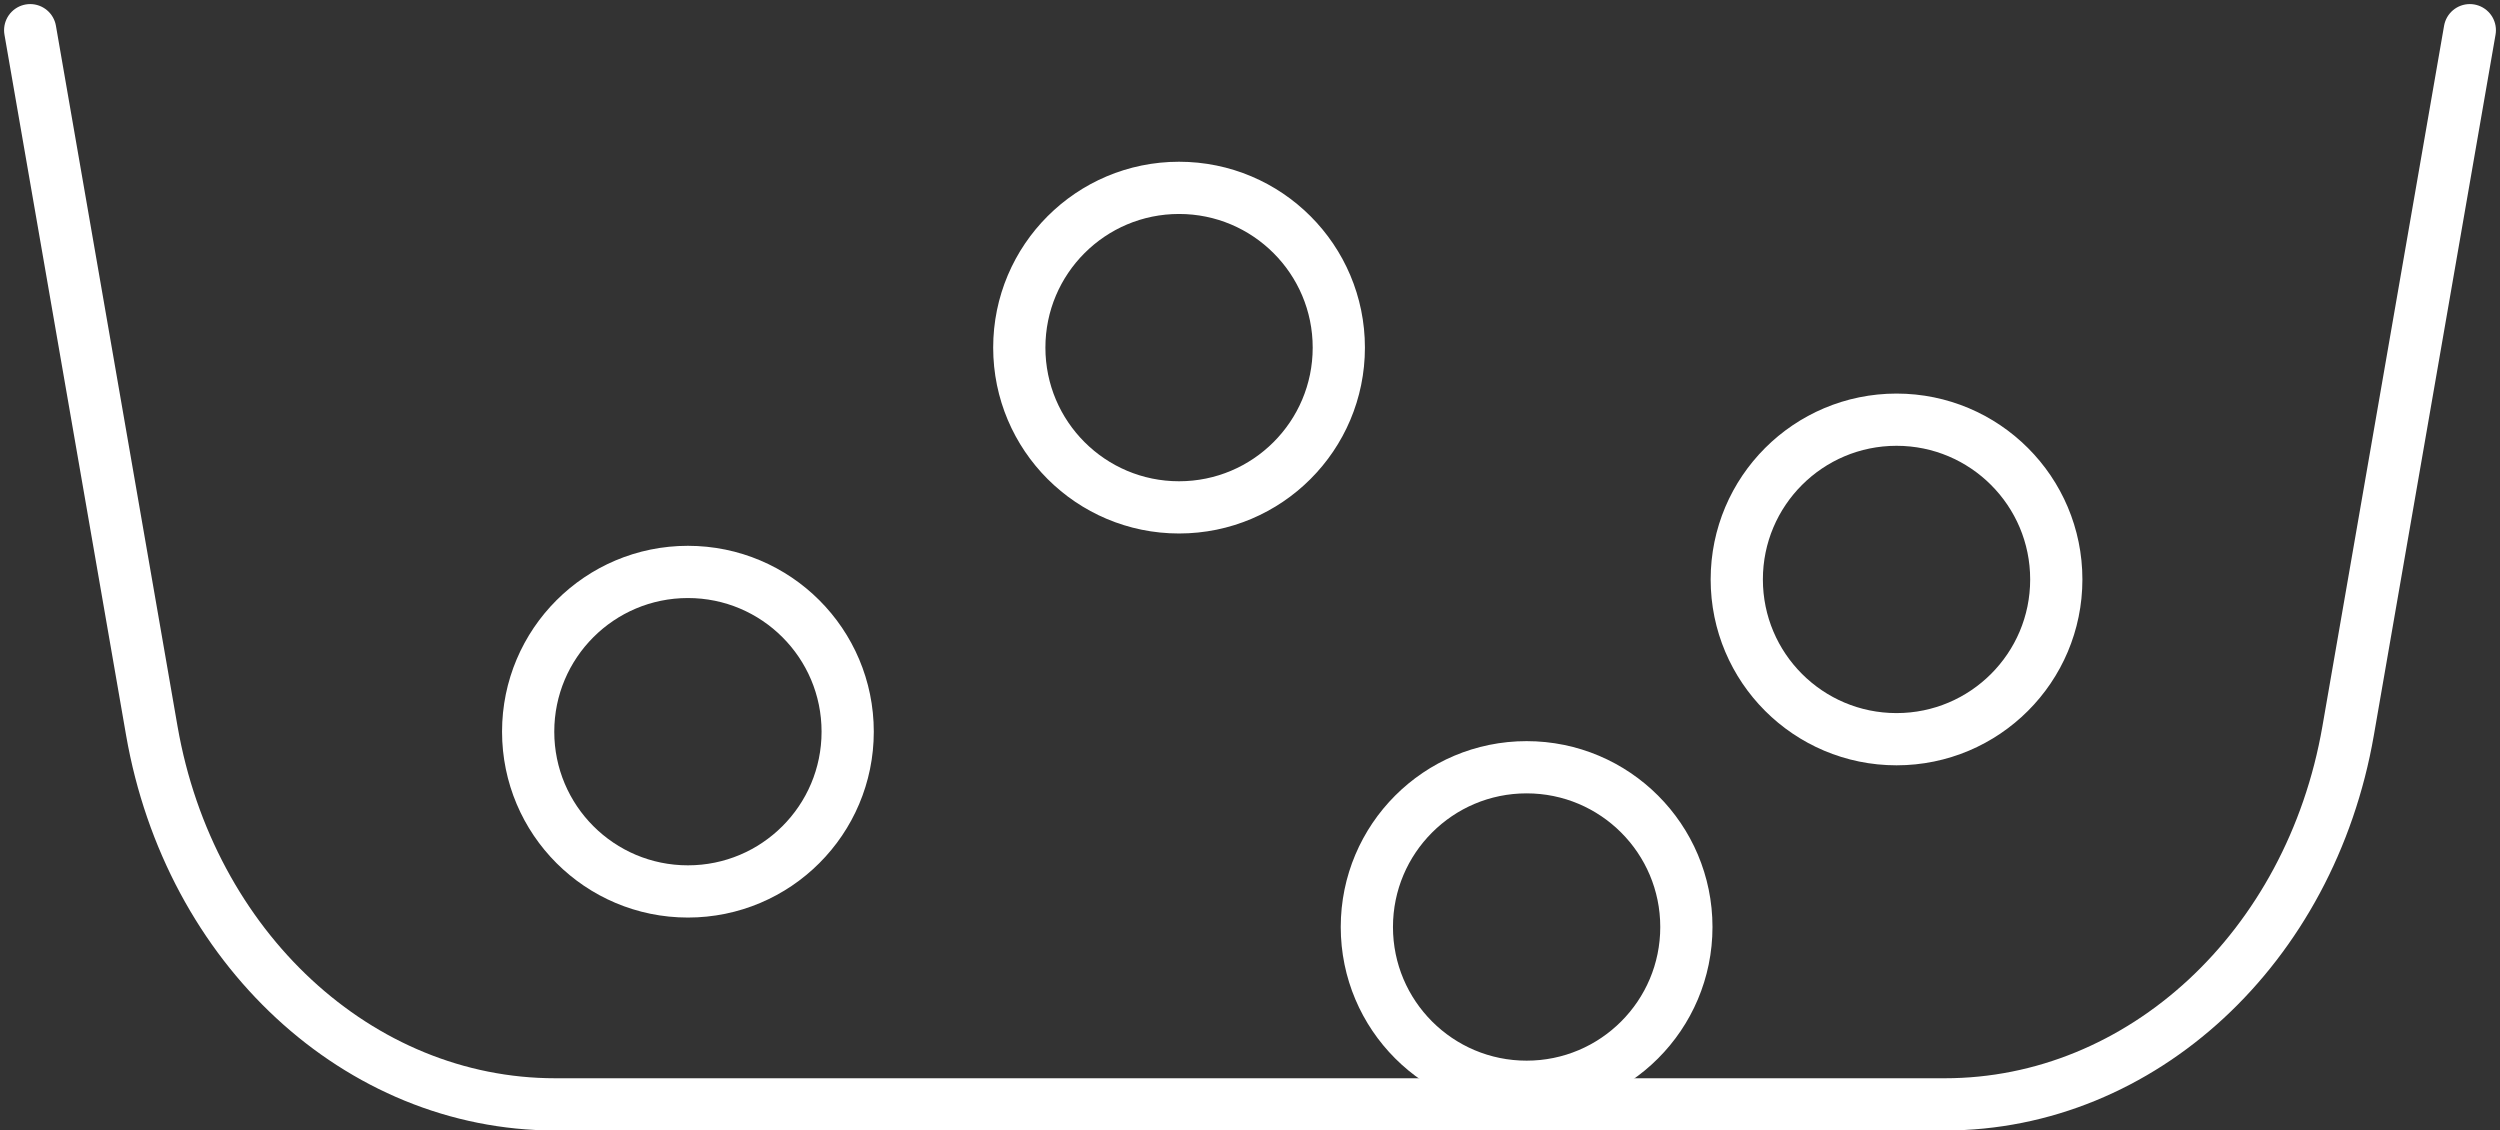 <svg xmlns="http://www.w3.org/2000/svg" width="47.869" height="21.646" viewBox="0 0 47.869 21.646">
  <rect x="0" y="0" width="47.869" height="21.646" fill="#333333" stroke="none"/>
  <g id="アートワーク_12" data-name="アートワーク 12" transform="translate(23.935 10.862)">
    <g id="グループ_268778" data-name="グループ 268778" transform="translate(-23.357 -10.284)">
      <path id="パス_43559" data-name="パス 43559" d="M47.213.5l-2.33,13.416c-.721,4.154-3.958,7.152-7.723,7.152H10.552c-3.764,0-7-3-7.723-7.152L.5.5" transform="translate(-0.5 -0.5)" fill="none" stroke="#fff" stroke-linecap="round" stroke-miterlimit="10" stroke-width="1"/>
      <circle id="楕円形_7672" data-name="楕円形 7672" cx="3.059" cy="3.059" r="3.059" transform="translate(9.535 10.373)" fill="none" stroke="#fff" stroke-linecap="round" stroke-miterlimit="10" stroke-width="1"/>
      <circle id="楕円形_7673" data-name="楕円形 7673" cx="3.059" cy="3.059" r="3.059" transform="translate(18.939 3.019)" fill="none" stroke="#fff" stroke-linecap="round" stroke-miterlimit="10" stroke-width="1"/>
      <circle id="楕円形_7674" data-name="楕円形 7674" cx="3.059" cy="3.059" r="3.059" transform="translate(25.594 14.113)" fill="none" stroke="#fff" stroke-linecap="round" stroke-miterlimit="10" stroke-width="1"/>
      <circle id="楕円形_7675" data-name="楕円形 7675" cx="3.059" cy="3.059" r="3.059" transform="translate(32.677 7.458)" fill="none" stroke="#fff" stroke-linecap="round" stroke-miterlimit="10" stroke-width="1"/>
    </g>
  </g>
</svg>
